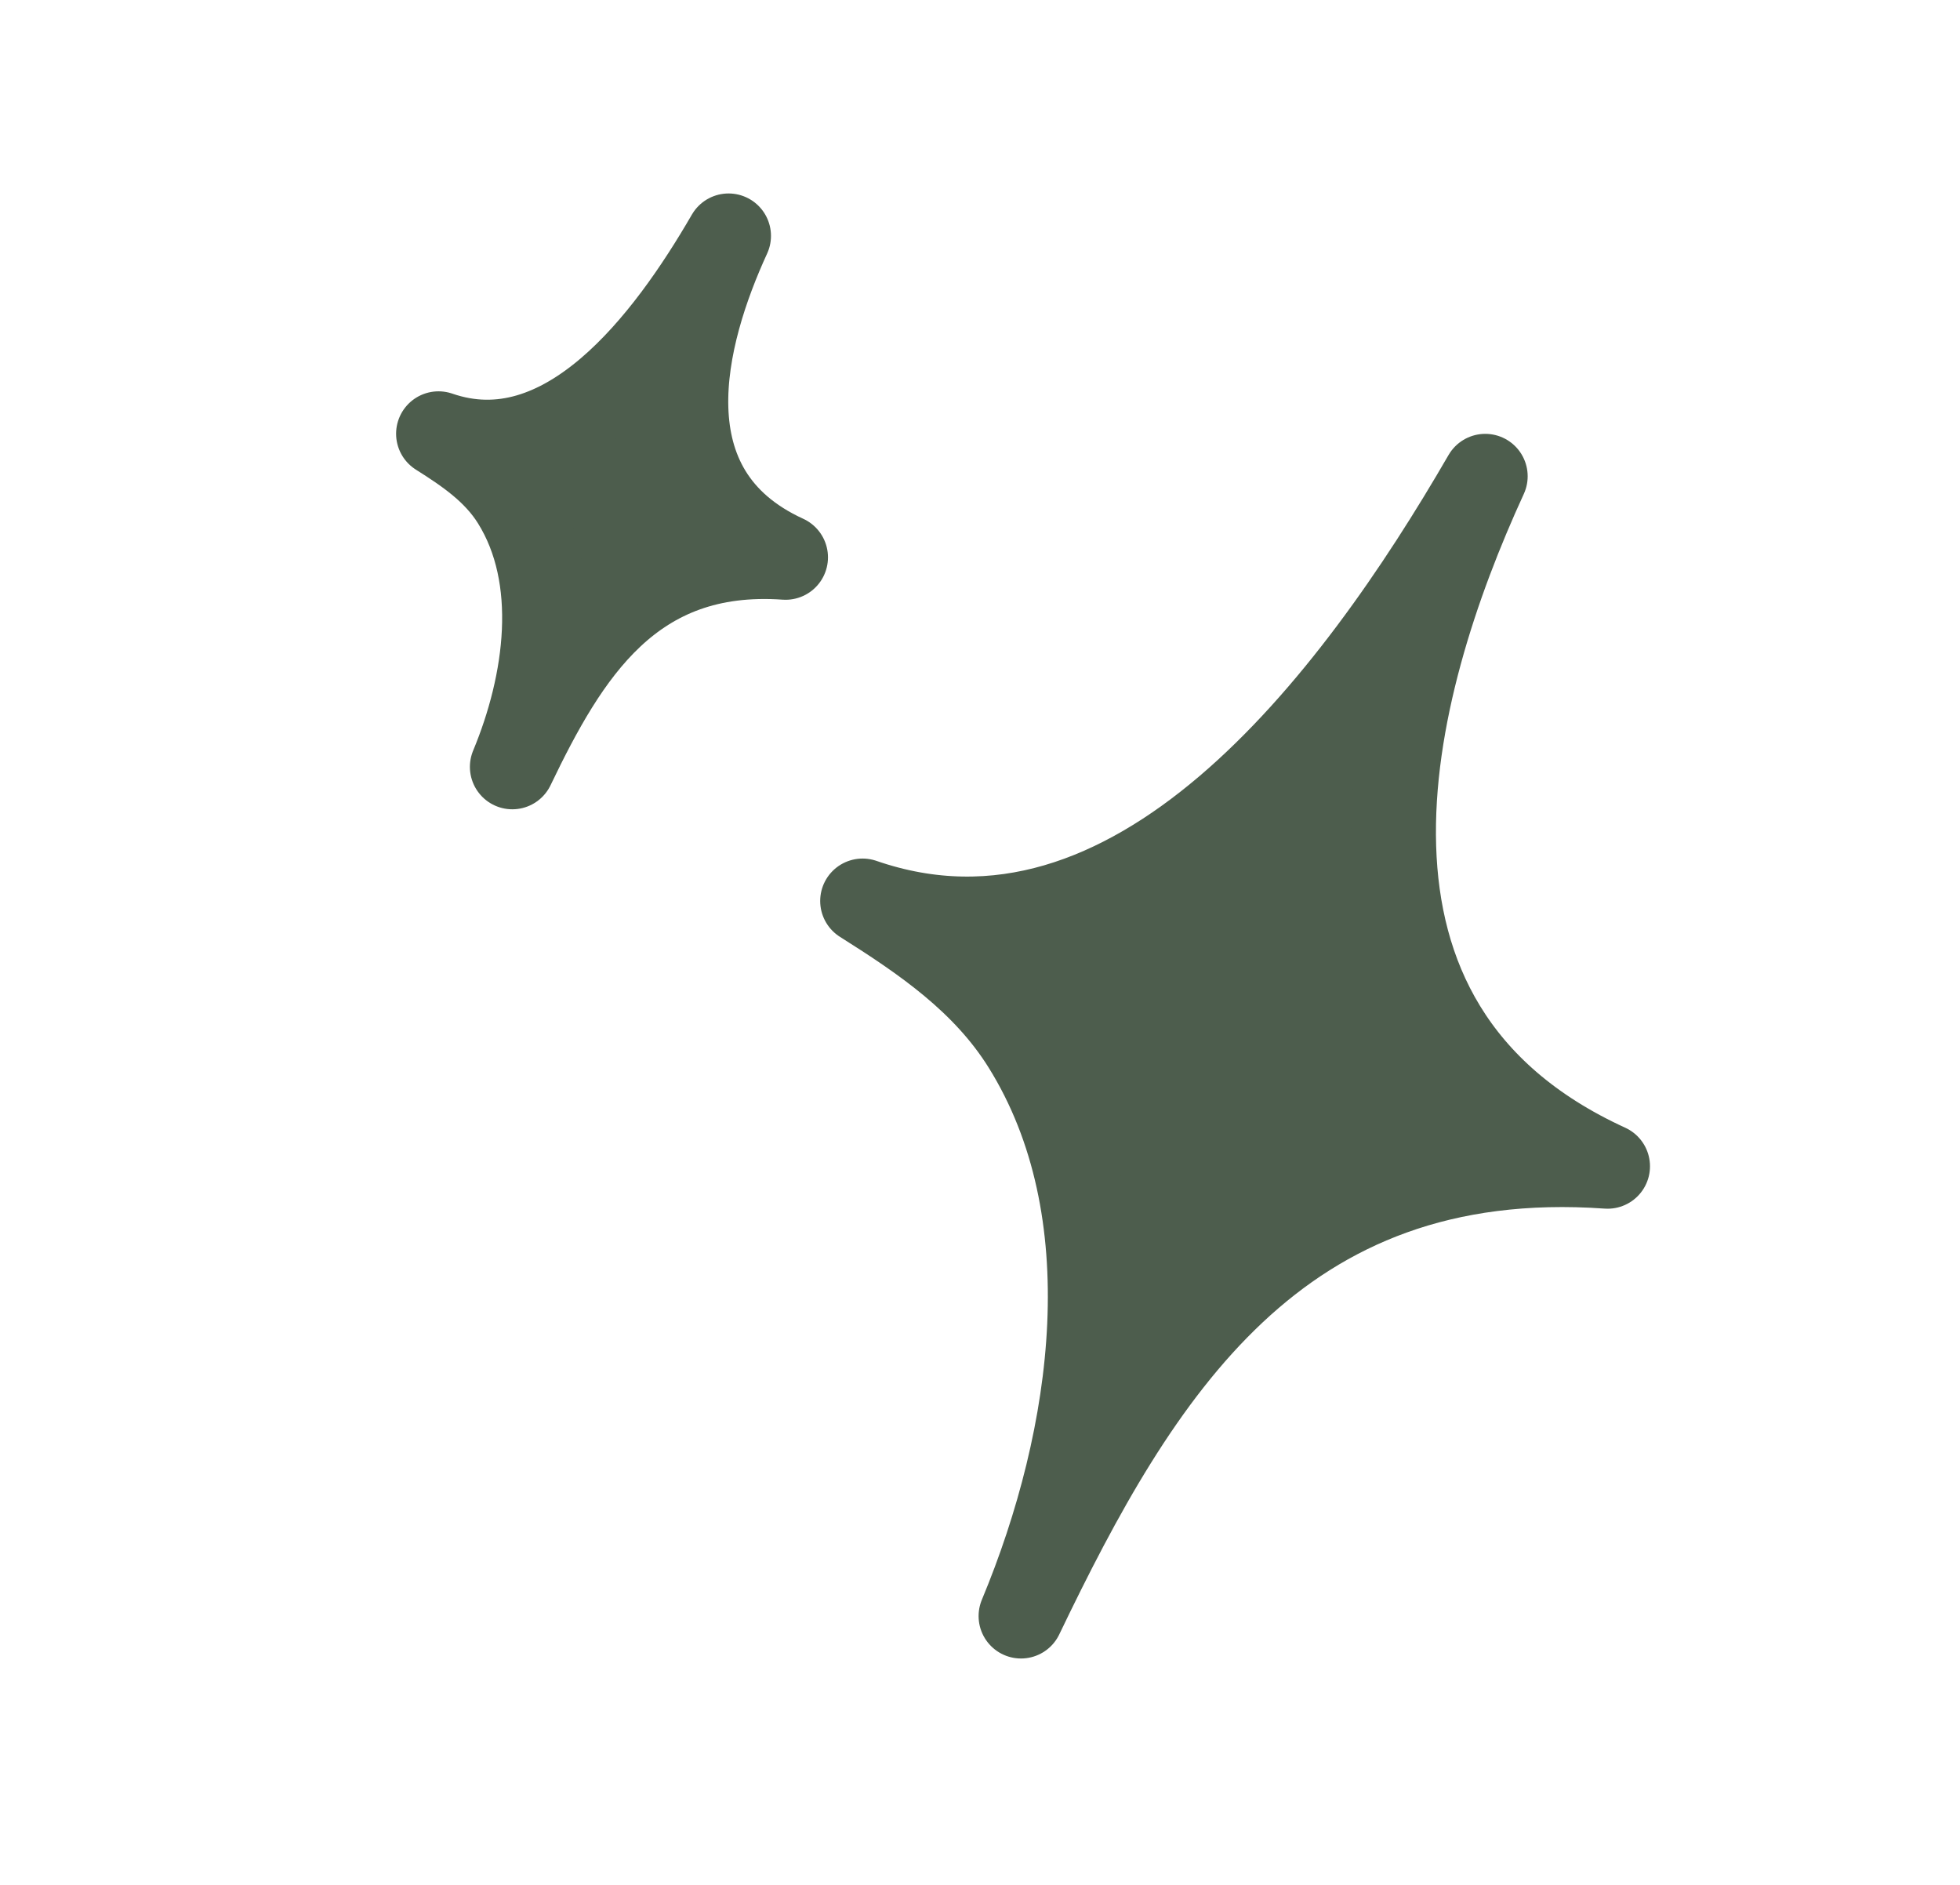 <?xml version="1.0" encoding="UTF-8"?> <svg xmlns="http://www.w3.org/2000/svg" width="78" height="75" viewBox="0 0 78 75" fill="none"><g clip-path="url(#clip0_333_830)"><path fill-rule="evenodd" clip-rule="evenodd" d="M20.388 30.514C21.774 27.186 22.371 23.001 20.453 19.928C19.71 18.738 18.581 17.971 17.451 17.259C22.488 19 26.57 13.575 28.994 9.386C27.199 13.291 25.509 19.544 31.262 22.177C25.115 21.741 22.546 26.021 20.388 30.514Z" fill="#4D5D4D" stroke="#4D5D4D" stroke-width="3.376" stroke-miterlimit="1.5" stroke-linecap="round" stroke-linejoin="round"></path><path fill-rule="evenodd" clip-rule="evenodd" d="M40.632 64.304C43.608 57.161 44.889 48.177 40.772 41.58C39.178 39.026 36.753 37.378 34.328 35.85C45.14 39.588 53.903 27.942 59.107 18.951C55.254 27.332 51.626 40.757 63.975 46.407C50.781 45.473 45.264 54.66 40.632 64.304Z" fill="#4D5D4D" stroke="#4D5D4D" stroke-width="3.376" stroke-miterlimit="1.5" stroke-linecap="round" stroke-linejoin="round"></path></g><defs><clipPath id="clip0_333_830"><rect width="60.939" height="56.395" fill="white" transform="translate(20.443) rotate(21.253)"></rect></clipPath></defs></svg> 